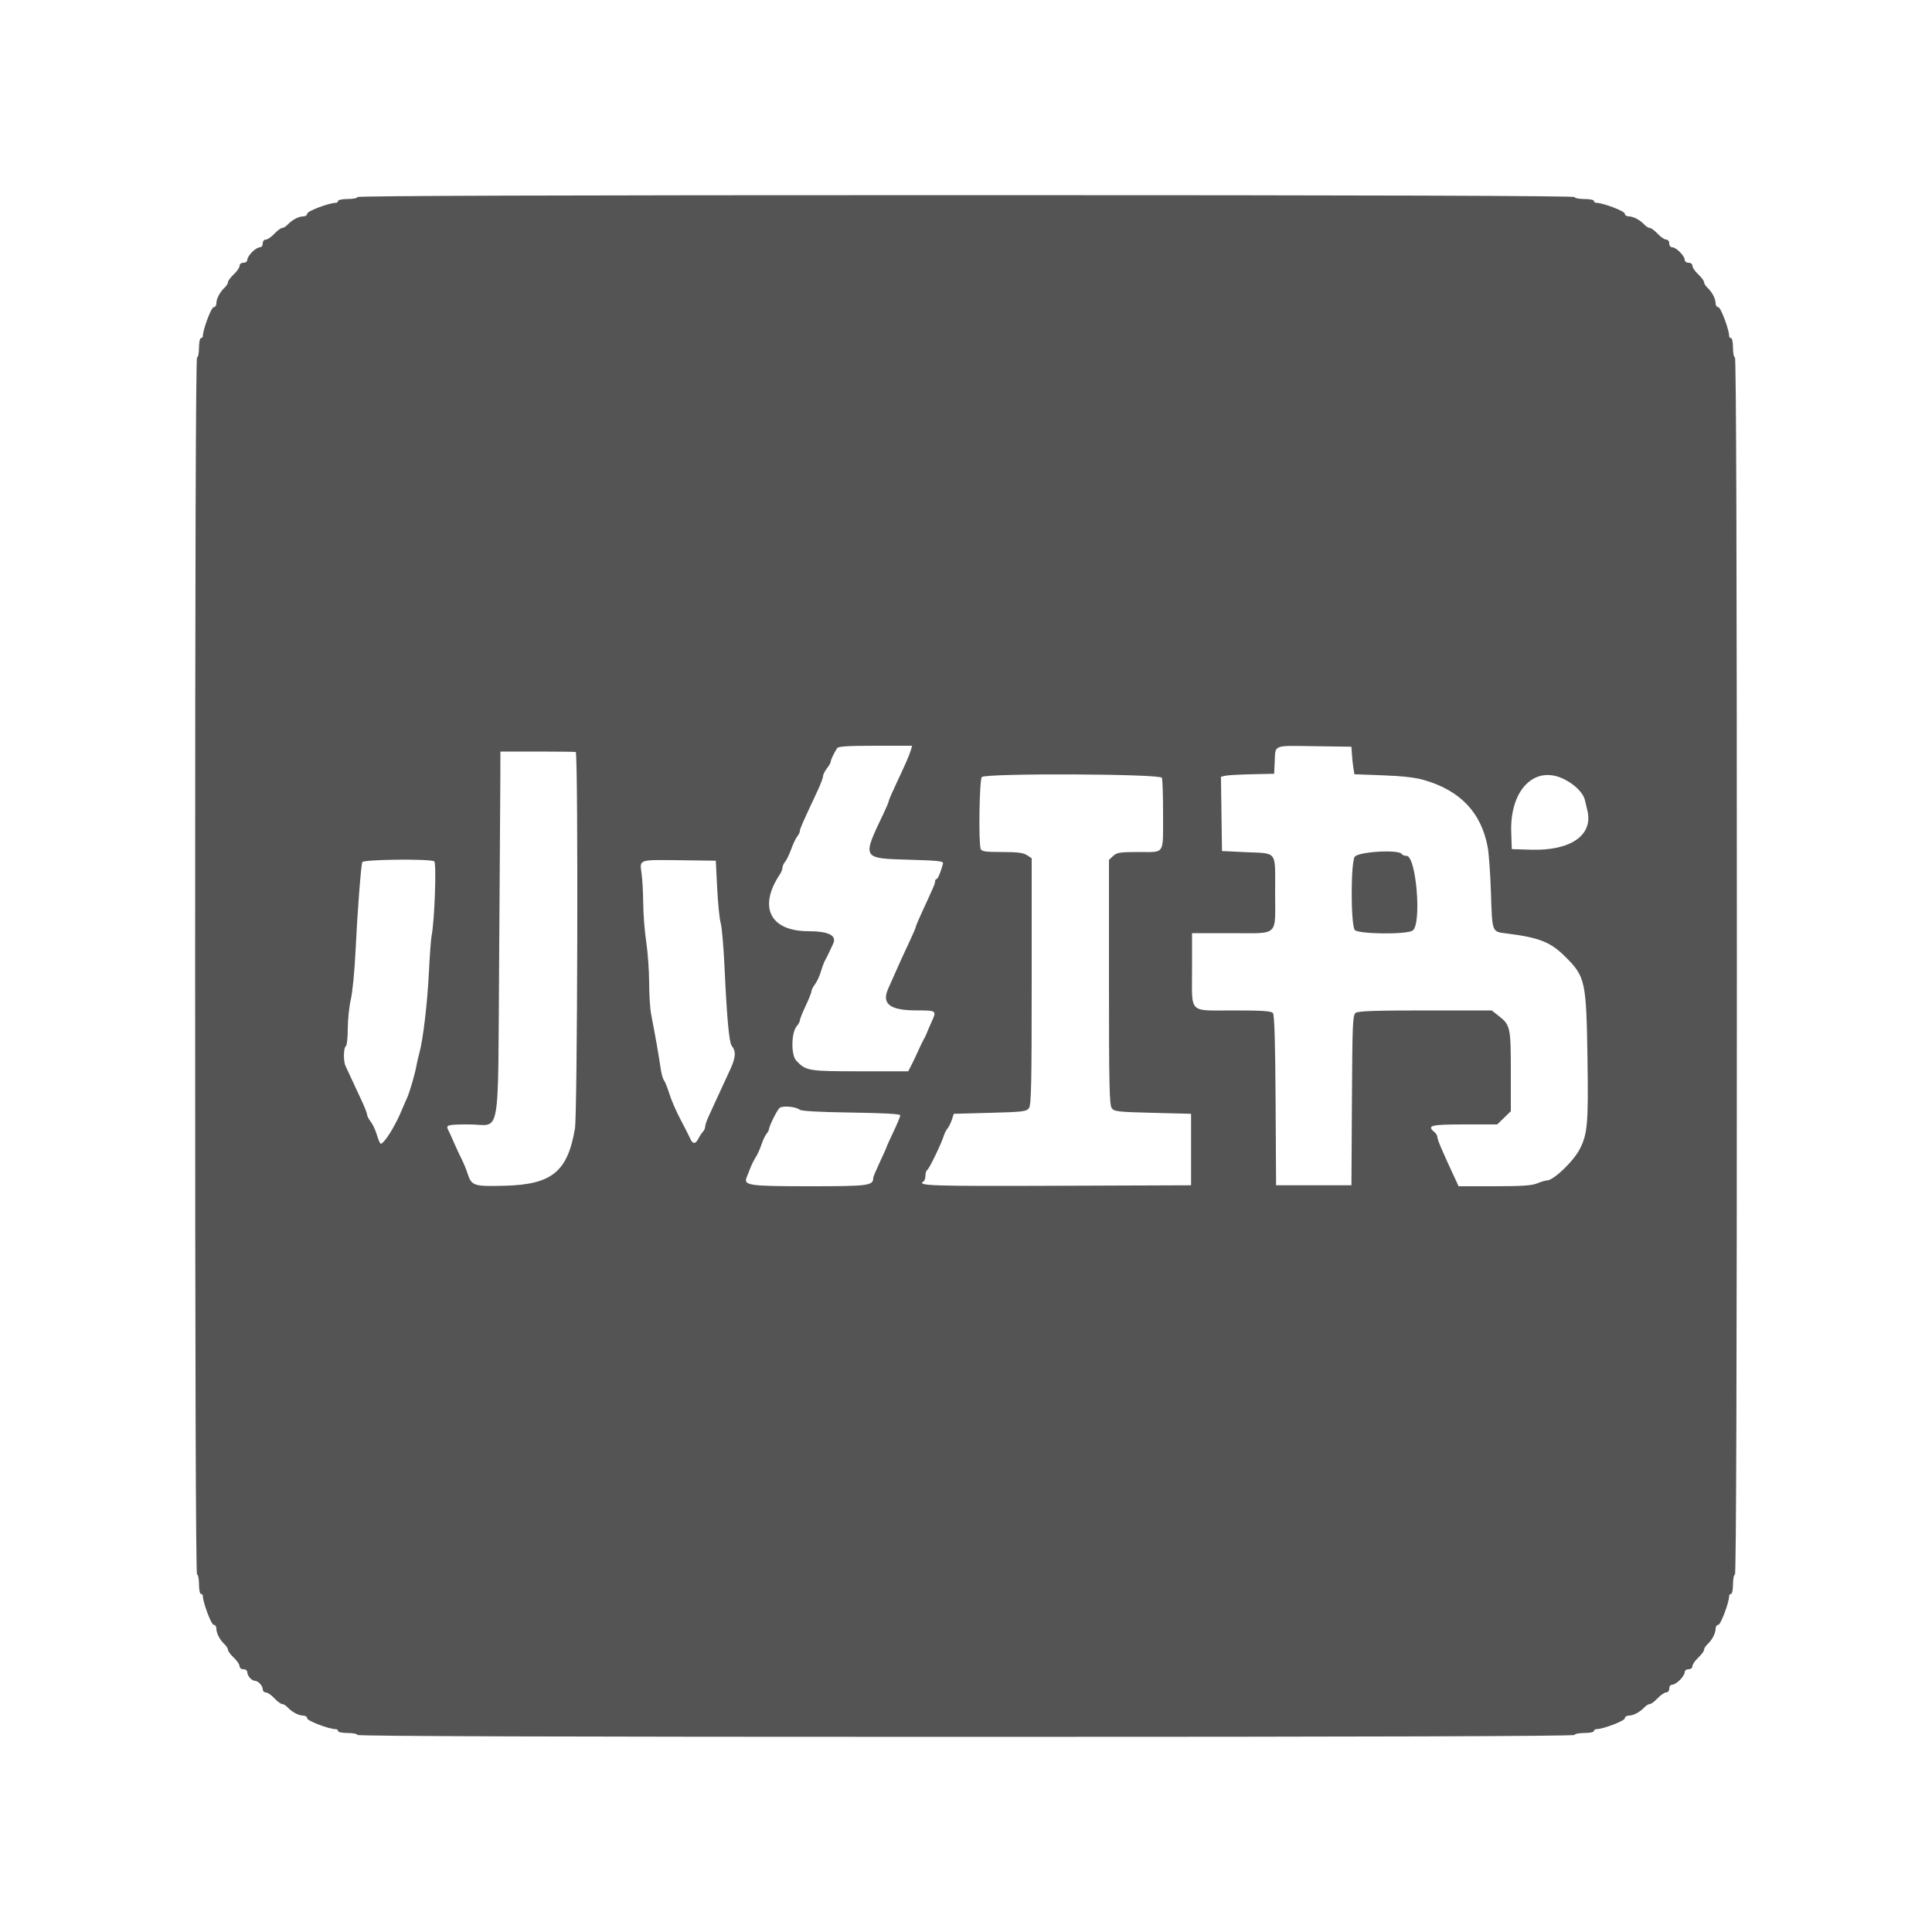 <svg id="svg" version="1.1" xmlns="http://www.w3.org/2000/svg"
    xmlns:xlink="http://www.w3.org/1999/xlink" width="400" height="400" viewBox="0, 0, 400,400">
    <g>
        <path id="path0"
            d="M173.326 154.900 C 172.639 155.968,172.000 157.309,172.000 157.683 C 172.000 157.898,171.640 158.531,171.200 159.091 C 170.760 159.650,170.400 160.377,170.400 160.705 C 170.400 161.033,169.884 162.404,169.253 163.751 C 166.068 170.556,165.600 171.620,165.600 172.060 C 165.600 172.322,165.361 172.821,165.068 173.169 C 164.775 173.516,164.210 174.700,163.813 175.800 C 163.416 176.900,162.845 178.084,162.545 178.431 C 162.245 178.779,162.000 179.324,162.000 179.642 C 162.000 179.961,161.763 180.577,161.473 181.011 C 156.950 187.781,159.431 192.779,167.320 192.794 C 171.657 192.802,173.367 193.707,172.443 195.505 C 172.247 195.887,171.888 196.650,171.646 197.200 C 171.404 197.750,171.042 198.470,170.842 198.800 C 170.641 199.130,170.244 200.186,169.959 201.147 C 169.674 202.108,169.117 203.307,168.720 203.810 C 168.324 204.314,168.000 204.950,168.000 205.224 C 168.000 205.498,167.460 206.865,166.800 208.262 C 166.140 209.659,165.600 211.012,165.600 211.270 C 165.600 211.527,165.321 212.045,164.981 212.421 C 163.818 213.706,163.737 218.419,164.857 219.600 C 166.868 221.719,167.356 221.800,178.080 221.800 L 188.041 221.800 188.758 220.400 C 189.152 219.630,189.792 218.280,190.181 217.400 C 190.570 216.520,191.049 215.530,191.247 215.200 C 191.444 214.870,191.706 214.330,191.830 214.000 C 191.953 213.670,192.402 212.630,192.827 211.689 C 193.959 209.185,193.978 209.201,189.700 209.194 C 184.196 209.186,182.469 207.824,183.915 204.631 C 184.122 204.174,184.692 202.900,185.181 201.800 C 185.670 200.700,186.311 199.260,186.604 198.600 C 186.898 197.940,187.692 196.227,188.369 194.793 C 189.046 193.360,189.600 192.063,189.600 191.911 C 189.600 191.760,190.165 190.413,190.856 188.918 C 193.389 183.435,193.600 182.939,193.600 182.474 C 193.600 182.213,193.736 182.000,193.902 182.000 C 194.168 182.000,194.748 180.611,195.238 178.800 C 195.376 178.289,194.360 178.170,188.360 178.000 C 178.329 177.715,178.412 177.869,183.040 168.194 C 183.568 167.091,184.000 166.045,184.000 165.871 C 184.000 165.696,184.696 164.078,185.546 162.276 C 187.497 158.143,188.240 156.436,188.582 155.300 L 188.854 154.400 181.251 154.400 C 175.606 154.400,173.564 154.529,173.326 154.900 M264.201 154.891 C 264.102 155.171,263.971 156.480,263.910 157.800 L 263.800 160.200 259.200 160.298 C 256.670 160.352,254.191 160.492,253.691 160.608 L 252.783 160.820 252.891 168.510 L 253.000 176.200 257.800 176.425 C 264.599 176.744,264.000 175.939,264.000 184.763 C 264.000 194.070,264.936 193.200,254.920 193.200 L 246.800 193.200 246.800 200.720 C 246.800 210.054,245.930 209.200,255.431 209.200 C 261.354 209.200,263.203 209.322,263.547 209.736 C 263.855 210.107,264.024 215.680,264.096 227.836 L 264.200 245.400 272.000 245.400 L 279.800 245.400 279.901 227.800 C 279.993 211.821,280.065 210.154,280.678 209.700 C 281.187 209.323,284.729 209.200,295.098 209.200 L 308.843 209.200 310.249 210.300 C 312.699 212.216,312.800 212.672,312.800 221.813 L 312.800 230.067 311.393 231.433 L 309.985 232.800 303.193 232.800 C 296.191 232.800,295.338 233.020,297.000 234.400 C 297.330 234.674,297.600 235.145,297.600 235.448 C 297.600 235.955,298.497 238.069,301.017 243.500 L 301.991 245.600 309.409 245.600 C 315.097 245.600,317.160 245.460,318.262 245.000 C 319.051 244.670,319.956 244.400,320.272 244.400 C 321.655 244.400,325.827 240.389,327.125 237.812 C 329.503 233.090,329.463 206.950,327.070 202.000 C 324.565 196.817,320.186 194.298,311.875 193.257 C 308.865 192.880,308.950 193.104,308.686 184.868 C 308.462 177.881,307.986 173.943,307.129 172.000 C 305.910 169.236,305.247 168.206,303.530 166.405 C 299.775 162.468,295.014 160.840,286.309 160.519 L 280.418 160.302 280.211 159.051 C 280.098 158.363,279.959 157.080,279.903 156.200 L 279.800 154.600 272.091 154.491 C 266.136 154.407,264.340 154.498,264.201 154.891 M103.595 160.300 C 103.592 162.885,103.480 179.850,103.346 198.000 C 103.058 237.042,103.808 232.800,97.197 232.800 C 92.664 232.800,92.247 232.908,92.795 233.943 C 92.986 234.304,93.531 235.500,94.006 236.600 C 94.481 237.700,95.192 239.230,95.586 240.000 C 95.980 240.770,96.511 242.053,96.766 242.852 C 97.622 245.529,98.002 245.660,104.455 245.498 C 114.258 245.251,117.507 242.614,119.035 233.664 C 119.560 230.582,119.732 158.305,119.220 155.700 C 119.209 155.645,115.690 155.600,111.400 155.600 L 103.600 155.600 103.595 160.300 M203.280 160.880 C 202.773 161.387,202.564 174.520,203.043 175.767 C 203.243 176.288,204.022 176.400,207.457 176.400 C 210.623 176.400,211.866 176.556,212.614 177.046 L 213.600 177.692 213.600 203.170 C 213.600 224.524,213.508 228.773,213.033 229.424 C 212.517 230.131,211.799 230.218,204.966 230.400 L 197.465 230.600 197.080 231.800 C 196.869 232.460,196.470 233.270,196.195 233.600 C 195.920 233.930,195.570 234.608,195.418 235.106 C 194.924 236.727,192.407 241.948,191.998 242.201 C 191.779 242.336,191.600 242.876,191.600 243.400 C 191.600 243.924,191.420 244.464,191.200 244.600 C 189.741 245.502,192.682 245.599,218.700 245.503 L 246.600 245.400 246.600 238.000 L 246.600 230.600 238.667 230.400 C 231.405 230.217,230.686 230.134,230.167 229.424 C 229.692 228.773,229.600 224.548,229.600 203.339 L 229.600 178.031 230.475 177.216 C 231.248 176.495,231.875 176.400,235.833 176.400 C 241.249 176.400,240.800 177.123,240.800 168.400 C 240.800 164.696,240.691 161.381,240.557 161.033 C 240.239 160.203,204.105 160.055,203.280 160.880 M317.760 161.358 C 314.200 163.015,312.691 166.386,312.884 172.252 L 313.000 175.800 317.000 175.923 C 325.210 176.175,329.906 172.898,328.646 167.795 C 328.511 167.248,328.287 166.305,328.150 165.700 C 327.266 161.811,321.744 159.503,317.760 161.358 M290.200 176.800 C 290.336 177.020,290.792 177.200,291.213 177.200 C 293.209 177.200,294.377 191.219,292.500 192.643 C 291.324 193.536,280.941 193.413,280.457 192.500 C 279.632 190.942,279.664 178.426,280.496 177.369 C 281.317 176.325,289.606 175.840,290.200 176.800 M75.003 178.500 C 74.721 179.322,73.967 189.300,73.605 197.000 C 73.419 200.960,72.982 205.426,72.634 206.925 C 72.285 208.423,72.000 211.158,72.000 213.001 C 72.000 214.845,71.820 216.464,71.600 216.600 C 71.112 216.902,71.071 219.747,71.541 220.705 C 71.728 221.087,72.249 222.210,72.699 223.200 C 73.148 224.190,74.075 226.181,74.758 227.624 C 75.441 229.067,76.000 230.479,76.000 230.761 C 76.000 231.043,76.340 231.706,76.755 232.233 C 77.170 232.761,77.749 234.005,78.042 234.997 C 78.335 235.988,78.687 236.800,78.825 236.800 C 79.538 236.800,81.857 233.085,83.195 229.800 C 83.464 229.140,83.936 228.060,84.244 227.400 C 84.812 226.183,85.955 222.227,86.267 220.400 C 86.361 219.850,86.614 218.770,86.829 218.000 C 87.588 215.281,88.482 207.722,88.798 201.344 C 88.973 197.793,89.224 194.373,89.355 193.744 C 89.971 190.788,90.402 178.648,89.903 178.332 C 89.019 177.771,75.200 177.927,75.003 178.500 M132.954 178.301 C 132.651 178.505,132.610 179.301,132.825 180.800 C 132.999 182.010,133.155 184.816,133.171 187.035 C 133.187 189.254,133.469 192.854,133.798 195.035 C 134.126 197.216,134.396 201.000,134.398 203.445 C 134.399 205.890,134.590 208.860,134.822 210.045 C 135.618 214.107,136.477 219.001,136.755 221.058 C 136.908 222.191,137.226 223.361,137.461 223.658 C 137.697 223.956,138.208 225.230,138.596 226.489 C 138.985 227.747,139.998 230.087,140.849 231.689 C 141.699 233.290,142.616 235.097,142.886 235.704 C 143.447 236.961,143.998 236.939,144.654 235.635 C 144.903 235.139,145.308 234.532,145.554 234.286 C 145.799 234.041,146.000 233.573,146.000 233.246 C 146.000 232.920,146.344 231.921,146.764 231.026 C 147.184 230.132,148.016 228.320,148.612 227.000 C 149.209 225.680,150.296 223.327,151.029 221.771 C 152.348 218.970,152.454 217.727,151.480 216.484 C 150.958 215.818,150.482 210.621,150.024 200.600 C 149.823 196.200,149.460 191.934,149.216 191.119 C 148.972 190.305,148.644 187.065,148.487 183.919 L 148.200 178.200 140.800 178.101 C 136.730 178.047,133.199 178.137,132.954 178.301 M161.408 229.377 C 160.903 229.777,159.200 233.224,159.200 233.847 C 159.200 234.006,158.967 234.421,158.683 234.769 C 158.398 235.116,157.929 236.120,157.640 237.000 C 157.350 237.880,156.821 239.050,156.464 239.600 C 156.108 240.150,155.611 241.140,155.362 241.800 C 155.112 242.460,154.783 243.292,154.631 243.648 C 153.864 245.443,154.902 245.600,167.567 245.600 C 179.941 245.600,180.800 245.485,180.800 243.822 C 180.800 243.649,181.430 242.162,182.200 240.518 C 182.970 238.874,183.600 237.462,183.600 237.380 C 183.600 237.298,184.230 235.903,185.000 234.281 C 185.770 232.659,186.400 231.142,186.400 230.910 C 186.400 230.629,183.008 230.440,176.259 230.342 C 169.541 230.246,165.930 230.044,165.559 229.746 C 164.773 229.112,162.048 228.870,161.408 229.377 "
            stroke="none" fill="none" fill-rule="evenodd"></path>
        <path id="path1"
            d="M74.000 40.800 C 74.000 41.020,73.100 41.200,72.000 41.200 C 70.900 41.200,70.000 41.380,70.000 41.600 C 70.000 41.820,69.760 42.000,69.467 42.000 C 68.110 42.000,63.600 43.720,63.600 44.237 C 63.600 44.547,63.238 44.800,62.795 44.800 C 61.843 44.800,60.467 45.523,59.557 46.500 C 59.199 46.885,58.684 47.200,58.414 47.200 C 58.143 47.200,57.417 47.740,56.800 48.400 C 56.183 49.060,55.391 49.600,55.040 49.600 C 54.667 49.600,54.400 49.934,54.400 50.400 C 54.400 50.855,54.133 51.200,53.782 51.200 C 53.442 51.200,52.722 51.642,52.182 52.182 C 51.642 52.722,51.200 53.442,51.200 53.782 C 51.200 54.133,50.855 54.400,50.400 54.400 C 49.934 54.400,49.600 54.667,49.600 55.040 C 49.600 55.391,49.060 56.183,48.400 56.800 C 47.740 57.417,47.200 58.143,47.200 58.414 C 47.200 58.684,46.885 59.199,46.500 59.557 C 45.523 60.467,44.800 61.843,44.800 62.795 C 44.800 63.238,44.548 63.600,44.239 63.600 C 43.744 63.600,42.000 68.245,42.000 69.562 C 42.000 69.803,41.820 70.000,41.600 70.000 C 41.380 70.000,41.200 70.900,41.200 72.000 C 41.200 73.100,41.020 74.000,40.800 74.000 C 40.534 74.000,40.400 116.267,40.400 200.000 C 40.400 283.733,40.534 326.000,40.800 326.000 C 41.020 326.000,41.200 326.900,41.200 328.000 C 41.200 329.100,41.380 330.000,41.600 330.000 C 41.820 330.000,42.000 330.197,42.000 330.438 C 42.000 331.755,43.744 336.400,44.239 336.400 C 44.548 336.400,44.800 336.762,44.800 337.205 C 44.800 338.157,45.523 339.533,46.500 340.443 C 46.885 340.801,47.200 341.316,47.200 341.586 C 47.200 341.857,47.740 342.583,48.400 343.200 C 49.060 343.817,49.600 344.609,49.600 344.960 C 49.600 345.333,49.934 345.600,50.400 345.600 C 50.861 345.600,51.200 345.867,51.200 346.229 C 51.200 346.961,52.138 348.000,52.800 348.000 C 53.462 348.000,54.400 349.039,54.400 349.771 C 54.400 350.117,54.688 350.400,55.040 350.400 C 55.391 350.400,56.183 350.940,56.800 351.600 C 57.417 352.260,58.143 352.800,58.414 352.800 C 58.684 352.800,59.199 353.115,59.557 353.500 C 60.467 354.477,61.843 355.200,62.795 355.200 C 63.238 355.200,63.600 355.453,63.600 355.763 C 63.600 356.280,68.110 358.000,69.467 358.000 C 69.760 358.000,70.000 358.180,70.000 358.400 C 70.000 358.620,70.900 358.800,72.000 358.800 C 73.100 358.800,74.000 358.980,74.000 359.200 C 74.000 359.466,116.267 359.600,200.000 359.600 C 283.733 359.600,326.000 359.466,326.000 359.200 C 326.000 358.980,326.900 358.800,328.000 358.800 C 329.100 358.800,330.000 358.620,330.000 358.400 C 330.000 358.180,330.240 358.000,330.533 358.000 C 331.890 358.000,336.400 356.280,336.400 355.763 C 336.400 355.453,336.762 355.200,337.205 355.200 C 338.157 355.200,339.533 354.477,340.443 353.500 C 340.801 353.115,341.316 352.800,341.586 352.800 C 341.857 352.800,342.583 352.260,343.200 351.600 C 343.817 350.940,344.609 350.400,344.960 350.400 C 345.333 350.400,345.600 350.066,345.600 349.600 C 345.600 349.145,345.867 348.800,346.218 348.800 C 346.558 348.800,347.278 348.358,347.818 347.818 C 348.358 347.278,348.800 346.558,348.800 346.218 C 348.800 345.867,349.145 345.600,349.600 345.600 C 350.066 345.600,350.400 345.333,350.400 344.960 C 350.400 344.609,350.940 343.817,351.600 343.200 C 352.260 342.583,352.800 341.857,352.800 341.586 C 352.800 341.316,353.115 340.801,353.500 340.443 C 354.477 339.533,355.200 338.157,355.200 337.205 C 355.200 336.762,355.452 336.400,355.761 336.400 C 356.256 336.400,358.000 331.755,358.000 330.438 C 358.000 330.197,358.180 330.000,358.400 330.000 C 358.620 330.000,358.800 329.100,358.800 328.000 C 358.800 326.900,358.980 326.000,359.200 326.000 C 359.466 326.000,359.600 283.733,359.600 200.000 C 359.600 116.267,359.466 74.000,359.200 74.000 C 358.980 74.000,358.800 73.100,358.800 72.000 C 358.800 70.900,358.620 70.000,358.400 70.000 C 358.180 70.000,358.000 69.803,358.000 69.562 C 358.000 68.245,356.256 63.600,355.761 63.600 C 355.452 63.600,355.200 63.238,355.200 62.795 C 355.200 61.843,354.477 60.467,353.500 59.557 C 353.115 59.199,352.800 58.684,352.800 58.414 C 352.800 58.143,352.260 57.417,351.600 56.800 C 350.940 56.183,350.400 55.391,350.400 55.040 C 350.400 54.667,350.066 54.400,349.600 54.400 C 349.145 54.400,348.800 54.133,348.800 53.782 C 348.800 52.982,347.018 51.200,346.218 51.200 C 345.867 51.200,345.600 50.855,345.600 50.400 C 345.600 49.934,345.333 49.600,344.960 49.600 C 344.609 49.600,343.817 49.060,343.200 48.400 C 342.583 47.740,341.857 47.200,341.586 47.200 C 341.316 47.200,340.801 46.885,340.443 46.500 C 339.533 45.523,338.157 44.800,337.205 44.800 C 336.762 44.800,336.400 44.547,336.400 44.237 C 336.400 43.720,331.890 42.000,330.533 42.000 C 330.240 42.000,330.000 41.820,330.000 41.600 C 330.000 41.380,329.100 41.200,328.000 41.200 C 326.900 41.200,326.000 41.020,326.000 40.800 C 326.000 40.534,283.733 40.400,200.000 40.400 C 116.267 40.400,74.000 40.534,74.000 40.800 M188.582 155.300 C 188.240 156.436,187.497 158.143,185.546 162.276 C 184.696 164.078,184.000 165.696,184.000 165.871 C 184.000 166.045,183.568 167.091,183.040 168.194 C 178.412 177.869,178.329 177.715,188.360 178.000 C 194.360 178.170,195.376 178.289,195.238 178.800 C 194.748 180.611,194.168 182.000,193.902 182.000 C 193.736 182.000,193.600 182.213,193.600 182.474 C 193.600 182.939,193.389 183.435,190.856 188.918 C 190.165 190.413,189.600 191.760,189.600 191.911 C 189.600 192.063,189.046 193.360,188.369 194.793 C 187.692 196.227,186.898 197.940,186.604 198.600 C 186.311 199.260,185.670 200.700,185.181 201.800 C 184.692 202.900,184.122 204.174,183.915 204.631 C 182.469 207.824,184.196 209.186,189.700 209.194 C 193.978 209.201,193.959 209.185,192.827 211.689 C 192.402 212.630,191.953 213.670,191.830 214.000 C 191.706 214.330,191.444 214.870,191.247 215.200 C 191.049 215.530,190.570 216.520,190.181 217.400 C 189.792 218.280,189.152 219.630,188.758 220.400 L 188.041 221.800 178.080 221.800 C 167.356 221.800,166.868 221.719,164.857 219.600 C 163.737 218.419,163.818 213.706,164.981 212.421 C 165.321 212.045,165.600 211.527,165.600 211.270 C 165.600 211.012,166.140 209.659,166.800 208.262 C 167.460 206.865,168.000 205.498,168.000 205.224 C 168.000 204.950,168.324 204.314,168.720 203.810 C 169.117 203.307,169.674 202.108,169.959 201.147 C 170.244 200.186,170.641 199.130,170.842 198.800 C 171.042 198.470,171.404 197.750,171.646 197.200 C 171.888 196.650,172.247 195.887,172.443 195.505 C 173.367 193.707,171.657 192.802,167.320 192.794 C 159.431 192.779,156.950 187.781,161.473 181.011 C 161.763 180.577,162.000 179.961,162.000 179.642 C 162.000 179.324,162.245 178.779,162.545 178.431 C 162.845 178.084,163.416 176.900,163.813 175.800 C 164.210 174.700,164.775 173.516,165.068 173.169 C 165.361 172.821,165.600 172.322,165.600 172.060 C 165.600 171.620,166.068 170.556,169.253 163.751 C 169.884 162.404,170.400 161.033,170.400 160.705 C 170.400 160.377,170.760 159.650,171.200 159.091 C 171.640 158.531,172.000 157.898,172.000 157.683 C 172.000 157.309,172.639 155.968,173.326 154.900 C 173.564 154.529,175.606 154.400,181.251 154.400 L 188.854 154.400 188.582 155.300 M279.903 156.200 C 279.959 157.080,280.098 158.363,280.211 159.051 L 280.418 160.302 286.309 160.519 C 290.309 160.667,293.035 160.977,294.800 161.487 C 302.346 163.664,306.686 168.234,308.015 175.400 C 308.259 176.720,308.562 180.980,308.686 184.868 C 308.950 193.104,308.865 192.880,311.875 193.257 C 318.716 194.114,321.030 195.030,324.103 198.104 C 328.247 202.247,328.429 203.095,328.675 219.400 C 328.871 232.451,328.680 234.724,327.125 237.812 C 325.827 240.389,321.655 244.400,320.272 244.400 C 319.956 244.400,319.051 244.670,318.262 245.000 C 317.160 245.460,315.097 245.600,309.409 245.600 L 301.991 245.600 301.017 243.500 C 298.497 238.069,297.600 235.955,297.600 235.448 C 297.600 235.145,297.330 234.674,297.000 234.400 C 295.338 233.020,296.191 232.800,303.193 232.800 L 309.985 232.800 311.393 231.433 L 312.800 230.067 312.800 221.813 C 312.800 212.672,312.699 212.216,310.249 210.300 L 308.843 209.200 295.098 209.200 C 284.729 209.200,281.187 209.323,280.678 209.700 C 280.065 210.154,279.993 211.821,279.901 227.800 L 279.800 245.400 272.000 245.400 L 264.200 245.400 264.096 227.836 C 264.024 215.680,263.855 210.107,263.547 209.736 C 263.203 209.322,261.354 209.200,255.431 209.200 C 245.930 209.200,246.800 210.054,246.800 200.720 L 246.800 193.200 254.920 193.200 C 264.936 193.200,264.000 194.070,264.000 184.763 C 264.000 175.939,264.599 176.744,257.800 176.425 L 253.000 176.200 252.891 168.510 L 252.783 160.820 253.691 160.608 C 254.191 160.492,256.670 160.352,259.200 160.298 L 263.800 160.200 263.910 157.800 C 264.080 154.104,263.423 154.369,272.091 154.491 L 279.800 154.600 279.903 156.200 M119.220 155.700 C 119.732 158.305,119.560 230.582,119.035 233.664 C 117.507 242.614,114.258 245.251,104.455 245.498 C 98.002 245.660,97.622 245.529,96.766 242.852 C 96.511 242.053,95.980 240.770,95.586 240.000 C 95.192 239.230,94.481 237.700,94.006 236.600 C 93.531 235.500,92.986 234.304,92.795 233.943 C 92.247 232.908,92.664 232.800,97.197 232.800 C 103.808 232.800,103.058 237.042,103.346 198.000 C 103.480 179.850,103.592 162.885,103.595 160.300 L 103.600 155.600 111.400 155.600 C 115.690 155.600,119.209 155.645,119.220 155.700 M240.557 161.033 C 240.691 161.381,240.800 164.696,240.800 168.400 C 240.800 177.123,241.249 176.400,235.833 176.400 C 231.875 176.400,231.248 176.495,230.475 177.216 L 229.600 178.031 229.600 203.339 C 229.600 224.548,229.692 228.773,230.167 229.424 C 230.686 230.134,231.405 230.217,238.667 230.400 L 246.600 230.600 246.600 238.000 L 246.600 245.400 218.700 245.503 C 192.682 245.599,189.741 245.502,191.200 244.600 C 191.420 244.464,191.600 243.924,191.600 243.400 C 191.600 242.876,191.779 242.336,191.998 242.201 C 192.407 241.948,194.924 236.727,195.418 235.106 C 195.570 234.608,195.920 233.930,196.195 233.600 C 196.470 233.270,196.869 232.460,197.080 231.800 L 197.465 230.600 204.966 230.400 C 211.799 230.218,212.517 230.131,213.033 229.424 C 213.508 228.773,213.600 224.524,213.600 203.170 L 213.600 177.692 212.614 177.046 C 211.866 176.556,210.623 176.400,207.457 176.400 C 204.022 176.400,203.243 176.288,203.043 175.767 C 202.564 174.520,202.773 161.387,203.280 160.880 C 204.105 160.055,240.239 160.203,240.557 161.033 M323.913 161.363 C 326.167 162.513,327.807 164.192,328.150 165.700 C 328.287 166.305,328.511 167.248,328.646 167.795 C 329.906 172.898,325.210 176.175,317.000 175.923 L 313.000 175.800 312.884 172.252 C 312.595 163.438,317.837 158.262,323.913 161.363 M280.496 177.369 C 279.664 178.426,279.632 190.942,280.457 192.500 C 280.941 193.413,291.324 193.536,292.500 192.643 C 294.377 191.219,293.209 177.200,291.213 177.200 C 290.792 177.200,290.336 177.020,290.200 176.800 C 289.606 175.840,281.317 176.325,280.496 177.369 M89.903 178.332 C 90.402 178.648,89.971 190.788,89.355 193.744 C 89.224 194.373,88.973 197.793,88.798 201.344 C 88.482 207.722,87.588 215.281,86.829 218.000 C 86.614 218.770,86.361 219.850,86.267 220.400 C 85.955 222.227,84.812 226.183,84.244 227.400 C 83.936 228.060,83.464 229.140,83.195 229.800 C 81.857 233.085,79.538 236.800,78.825 236.800 C 78.687 236.800,78.335 235.988,78.042 234.997 C 77.749 234.005,77.170 232.761,76.755 232.233 C 76.340 231.706,76.000 231.043,76.000 230.761 C 76.000 230.479,75.441 229.067,74.758 227.624 C 74.075 226.181,73.148 224.190,72.699 223.200 C 72.249 222.210,71.728 221.087,71.541 220.705 C 71.071 219.747,71.112 216.902,71.600 216.600 C 71.820 216.464,72.000 214.845,72.000 213.001 C 72.000 211.158,72.285 208.423,72.634 206.925 C 72.982 205.426,73.419 200.960,73.605 197.000 C 73.967 189.300,74.721 179.322,75.003 178.500 C 75.200 177.927,89.019 177.771,89.903 178.332 M148.487 183.919 C 148.644 187.065,148.972 190.305,149.216 191.119 C 149.460 191.934,149.823 196.200,150.024 200.600 C 150.482 210.621,150.958 215.818,151.480 216.484 C 152.454 217.727,152.348 218.970,151.029 221.771 C 150.296 223.327,149.209 225.680,148.612 227.000 C 148.016 228.320,147.184 230.132,146.764 231.026 C 146.344 231.921,146.000 232.920,146.000 233.246 C 146.000 233.573,145.799 234.041,145.554 234.286 C 145.308 234.532,144.903 235.139,144.654 235.635 C 143.998 236.939,143.447 236.961,142.886 235.704 C 142.616 235.097,141.699 233.290,140.849 231.689 C 139.998 230.087,138.985 227.747,138.596 226.489 C 138.208 225.230,137.697 223.956,137.461 223.658 C 137.226 223.361,136.908 222.191,136.755 221.058 C 136.477 219.001,135.618 214.107,134.822 210.045 C 134.590 208.860,134.399 205.890,134.398 203.445 C 134.396 201.000,134.126 197.216,133.798 195.035 C 133.469 192.854,133.187 189.254,133.171 187.035 C 133.155 184.816,132.999 182.010,132.825 180.800 C 132.408 177.901,132.157 177.986,140.800 178.101 L 148.200 178.200 148.487 183.919 M165.559 229.746 C 165.930 230.044,169.541 230.246,176.259 230.342 C 183.008 230.440,186.400 230.629,186.400 230.910 C 186.400 231.142,185.770 232.659,185.000 234.281 C 184.230 235.903,183.600 237.298,183.600 237.380 C 183.600 237.462,182.970 238.874,182.200 240.518 C 181.430 242.162,180.800 243.649,180.800 243.822 C 180.800 245.485,179.941 245.600,167.567 245.600 C 154.902 245.600,153.864 245.443,154.631 243.648 C 154.783 243.292,155.112 242.460,155.362 241.800 C 155.611 241.140,156.108 240.150,156.464 239.600 C 156.821 239.050,157.350 237.880,157.640 237.000 C 157.929 236.120,158.398 235.116,158.683 234.769 C 158.967 234.421,159.200 234.006,159.200 233.847 C 159.200 233.224,160.903 229.777,161.408 229.377 C 162.048 228.870,164.773 229.112,165.559 229.746 "
            stroke="none" fill="#545454" fill-rule="evenodd"></path>
    </g>
</svg>